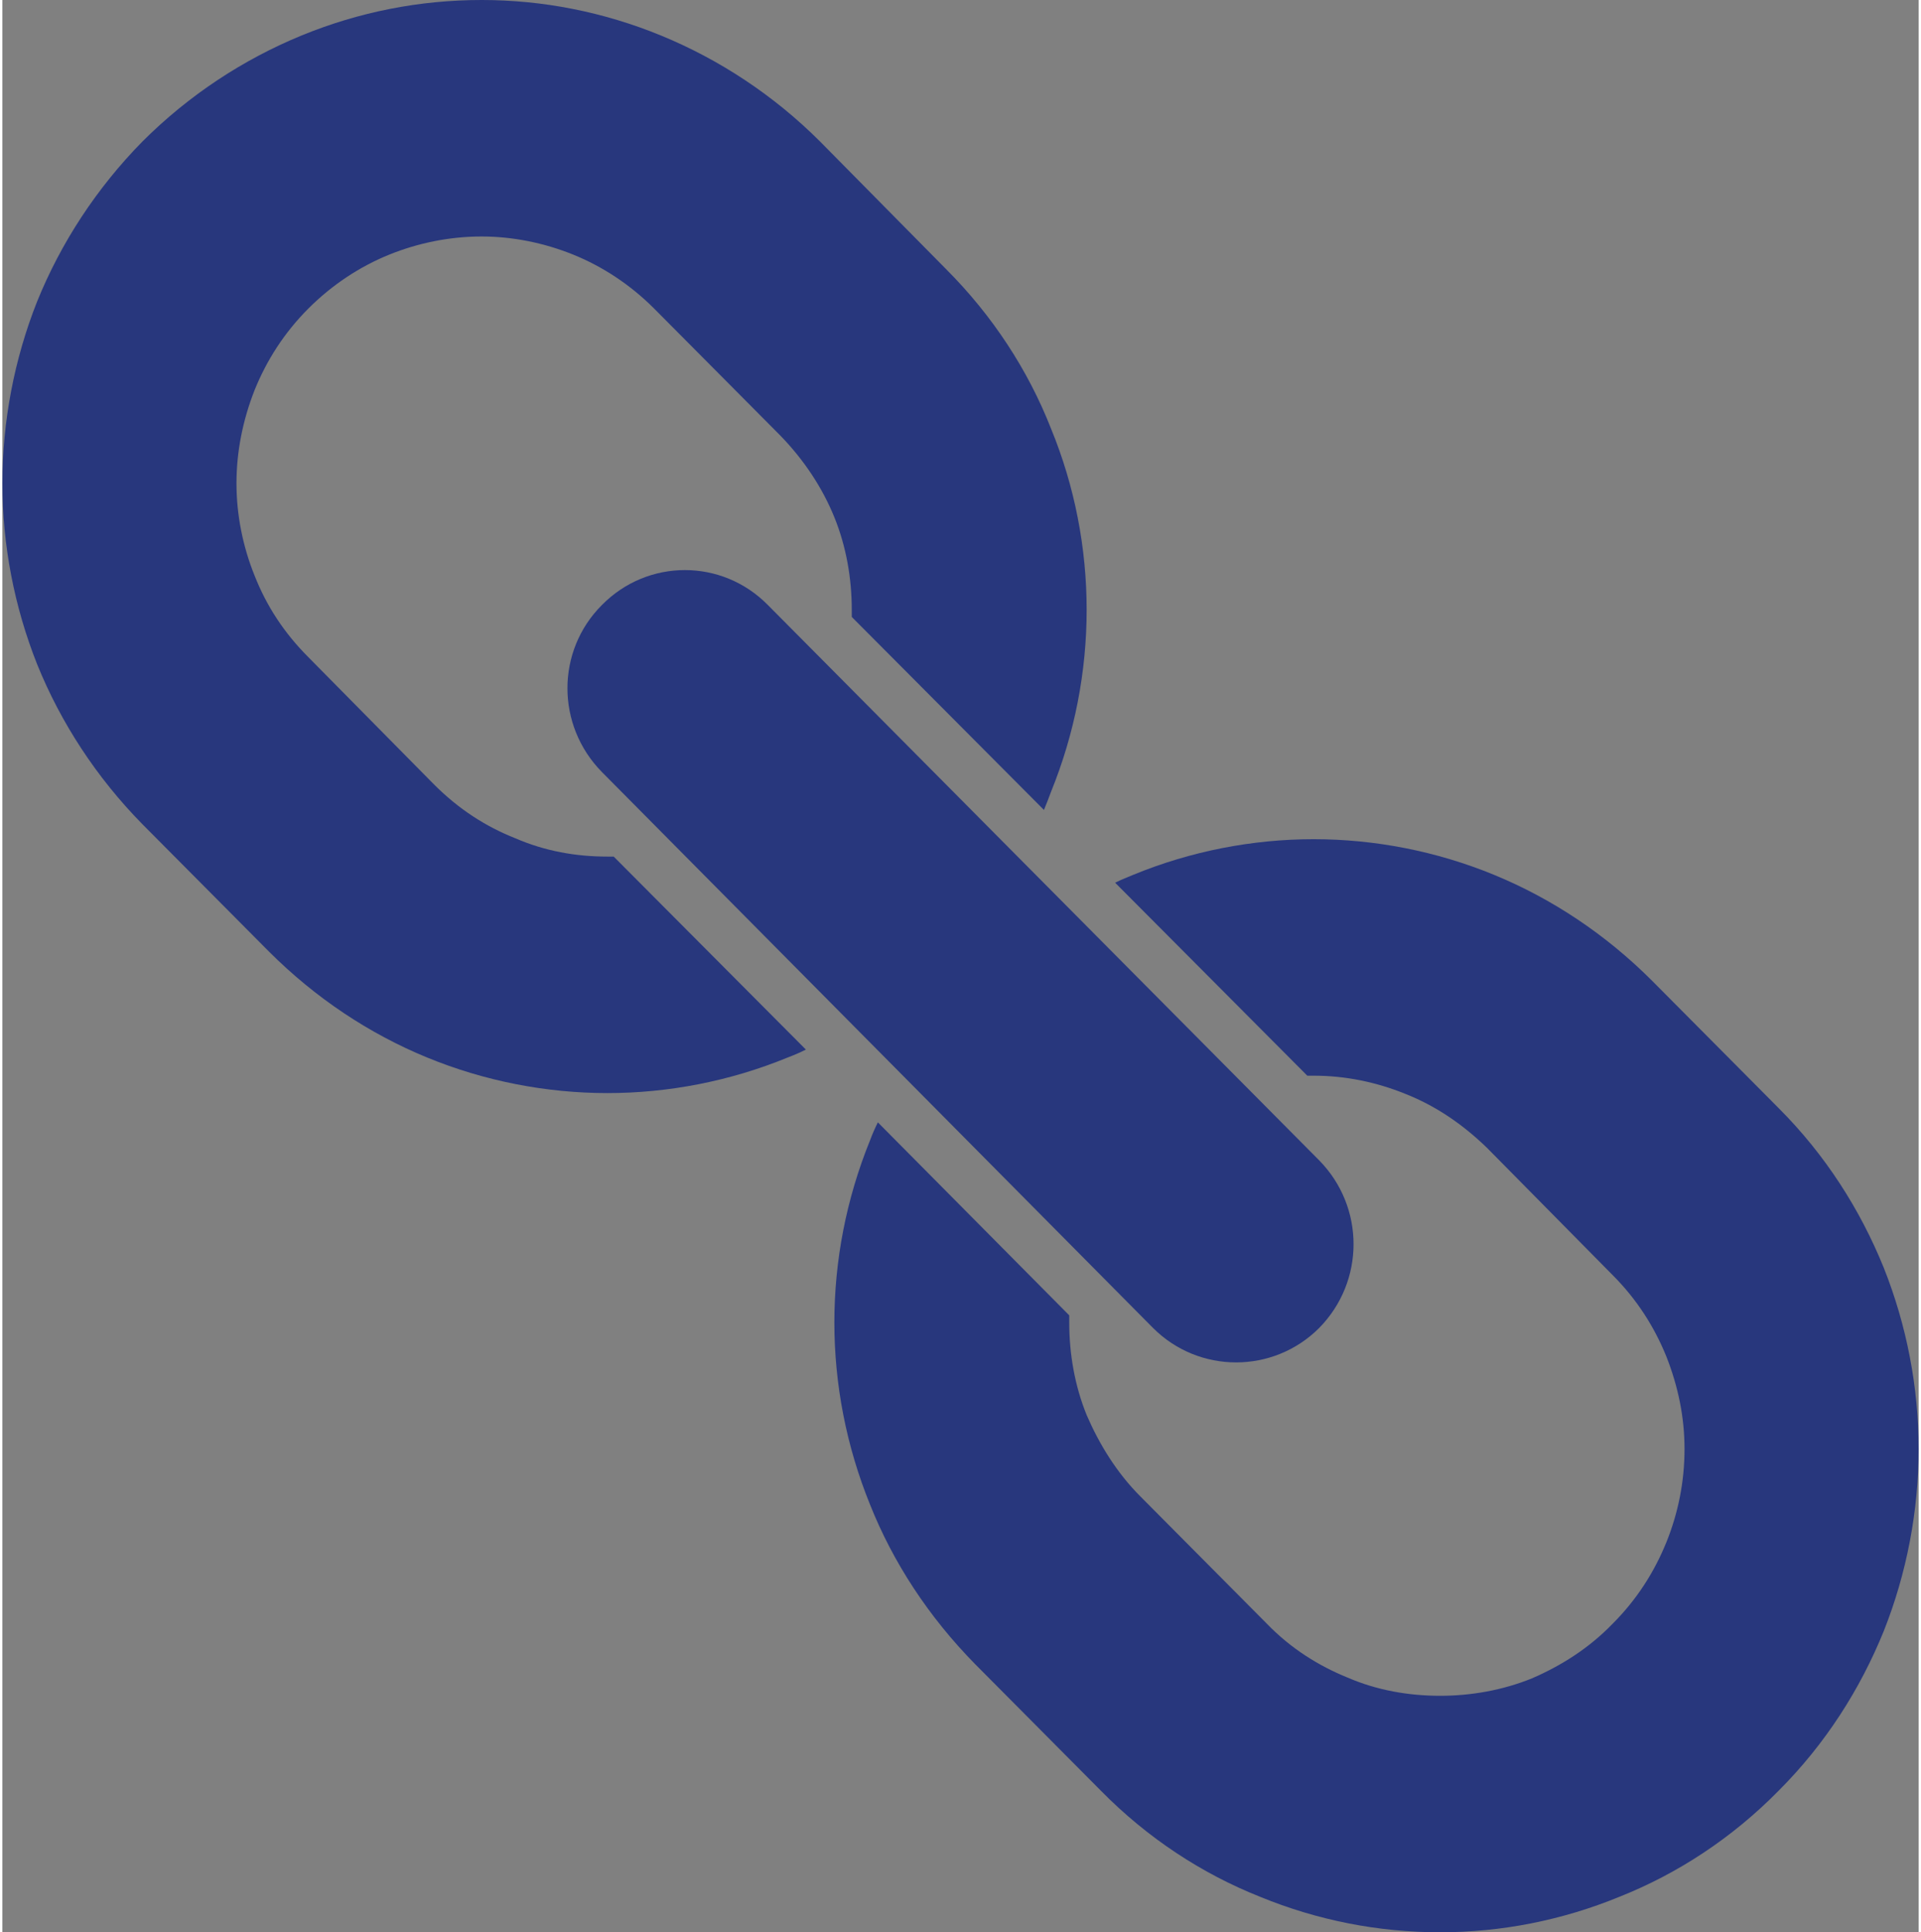 <?xml version="1.0" encoding="UTF-8"?> <svg xmlns="http://www.w3.org/2000/svg" xmlns:xlink="http://www.w3.org/1999/xlink" xmlns:xodm="http://www.corel.com/coreldraw/odm/2003" xml:space="preserve" width="174px" height="175px" version="1.1" style="shape-rendering:geometricPrecision; text-rendering:geometricPrecision; image-rendering:optimizeQuality; fill-rule:evenodd; clip-rule:evenodd" viewBox="0 0 24.23 24.43"><rect x="0" y="0" width="24.23" height="24.43" fill="#808080" stroke="none"/> <defs> <style type="text/css"> .fil0 {fill:#FFFFDF} .fil1 {fill:#28377D;fill-rule:nonzero} </style> </defs> <rect class="fil0" x="-158.76" y="-44.05" width="143.45" height="92.34"></rect> <g id="Слой_x0020_1">  <g id="_1879944811328"> <g> <path class="fil1" d="M11.07 14.19l2.42 2.44c0,0.03 0,0.06 0,0.09 0,0.4 0.07,0.8 0.22,1.17 0.16,0.37 0.38,0.73 0.68,1.03l1.6 1.61c0.3,0.31 0.65,0.53 1.02,0.68 0.37,0.16 0.77,0.23 1.17,0.23 0.39,0 0.79,-0.07 1.16,-0.22 0.37,-0.16 0.72,-0.38 1.02,-0.69 0.31,-0.31 0.53,-0.66 0.68,-1.03 0.15,-0.37 0.23,-0.77 0.23,-1.18 0,-0.4 -0.08,-0.79 -0.23,-1.17 -0.15,-0.37 -0.37,-0.72 -0.68,-1.03l-1.59 -1.61c-0.31,-0.3 -0.65,-0.53 -1.03,-0.68 -0.37,-0.15 -0.76,-0.23 -1.16,-0.23 -0.03,0 -0.06,0 -0.08,0l-2.43 -2.44c0.08,-0.04 0.16,-0.07 0.23,-0.1 0.73,-0.3 1.51,-0.45 2.28,-0.45 0.77,0 1.55,0.15 2.28,0.45 0.73,0.3 1.41,0.75 2,1.34l1.6 1.61c0.59,0.59 1.03,1.28 1.33,2.02 0.29,0.73 0.44,1.51 0.44,2.29 0,0.78 -0.15,1.57 -0.44,2.3 -0.3,0.74 -0.74,1.43 -1.33,2.02 -0.59,0.6 -1.28,1.05 -2.01,1.34 -0.73,0.3 -1.5,0.45 -2.27,0.45 -0.78,0 -1.55,-0.15 -2.28,-0.45 -0.73,-0.29 -1.42,-0.74 -2.01,-1.34l-1.59 -1.6c-0.59,-0.6 -1.04,-1.29 -1.33,-2.02 -0.3,-0.74 -0.45,-1.52 -0.45,-2.3 0,-0.78 0.15,-1.56 0.45,-2.3 0.03,-0.08 0.06,-0.15 0.1,-0.23z"></path> <path class="fil1" d="M0.44 3.81c0.3,-0.74 0.75,-1.43 1.33,-2.02 0.59,-0.59 1.28,-1.04 2.01,-1.34 0.73,-0.3 1.5,-0.45 2.28,-0.45 0.77,0 1.54,0.15 2.27,0.45 0.73,0.3 1.42,0.75 2.01,1.34l1.59 1.61c0.59,0.59 1.04,1.28 1.33,2.02 0.3,0.73 0.45,1.51 0.45,2.29 0,0.78 -0.15,1.56 -0.45,2.3 -0.03,0.08 -0.06,0.16 -0.09,0.23l-2.43 -2.44c0,-0.03 0,-0.06 0,-0.09 0,-0.4 -0.07,-0.8 -0.22,-1.17 -0.15,-0.37 -0.38,-0.72 -0.68,-1.03l-1.6 -1.61c-0.3,-0.3 -0.65,-0.53 -1.02,-0.68 -0.37,-0.15 -0.77,-0.23 -1.16,-0.23 -0.4,0 -0.8,0.08 -1.17,0.23 -0.37,0.15 -0.72,0.38 -1.02,0.68 -0.31,0.31 -0.53,0.66 -0.68,1.03 -0.15,0.38 -0.23,0.78 -0.23,1.18 0,0.4 0.08,0.8 0.23,1.17 0.15,0.38 0.37,0.72 0.68,1.03l1.59 1.61c0.31,0.31 0.65,0.53 1.03,0.68 0.37,0.16 0.76,0.23 1.16,0.23 0.03,0 0.06,0 0.08,0l2.43 2.44c-0.08,0.04 -0.15,0.07 -0.23,0.1 -0.73,0.3 -1.51,0.45 -2.28,0.45 -0.77,0 -1.55,-0.15 -2.28,-0.45 -0.73,-0.3 -1.41,-0.75 -2,-1.34l-1.6 -1.61c-0.58,-0.59 -1.03,-1.28 -1.33,-2.02 -0.29,-0.73 -0.44,-1.51 -0.44,-2.29 0,-0.78 0.15,-1.57 0.44,-2.3z"></path> <path class="fil1" d="M16.65 16.79c-0.58,0.58 -1.52,0.58 -2.1,0l-6.97 -7.03c-0.58,-0.59 -0.58,-1.53 0,-2.11 0.58,-0.59 1.52,-0.59 2.1,0l6.97 7.02c0.58,0.59 0.58,1.53 0,2.12z"></path> </g> </g> </g> </svg> 